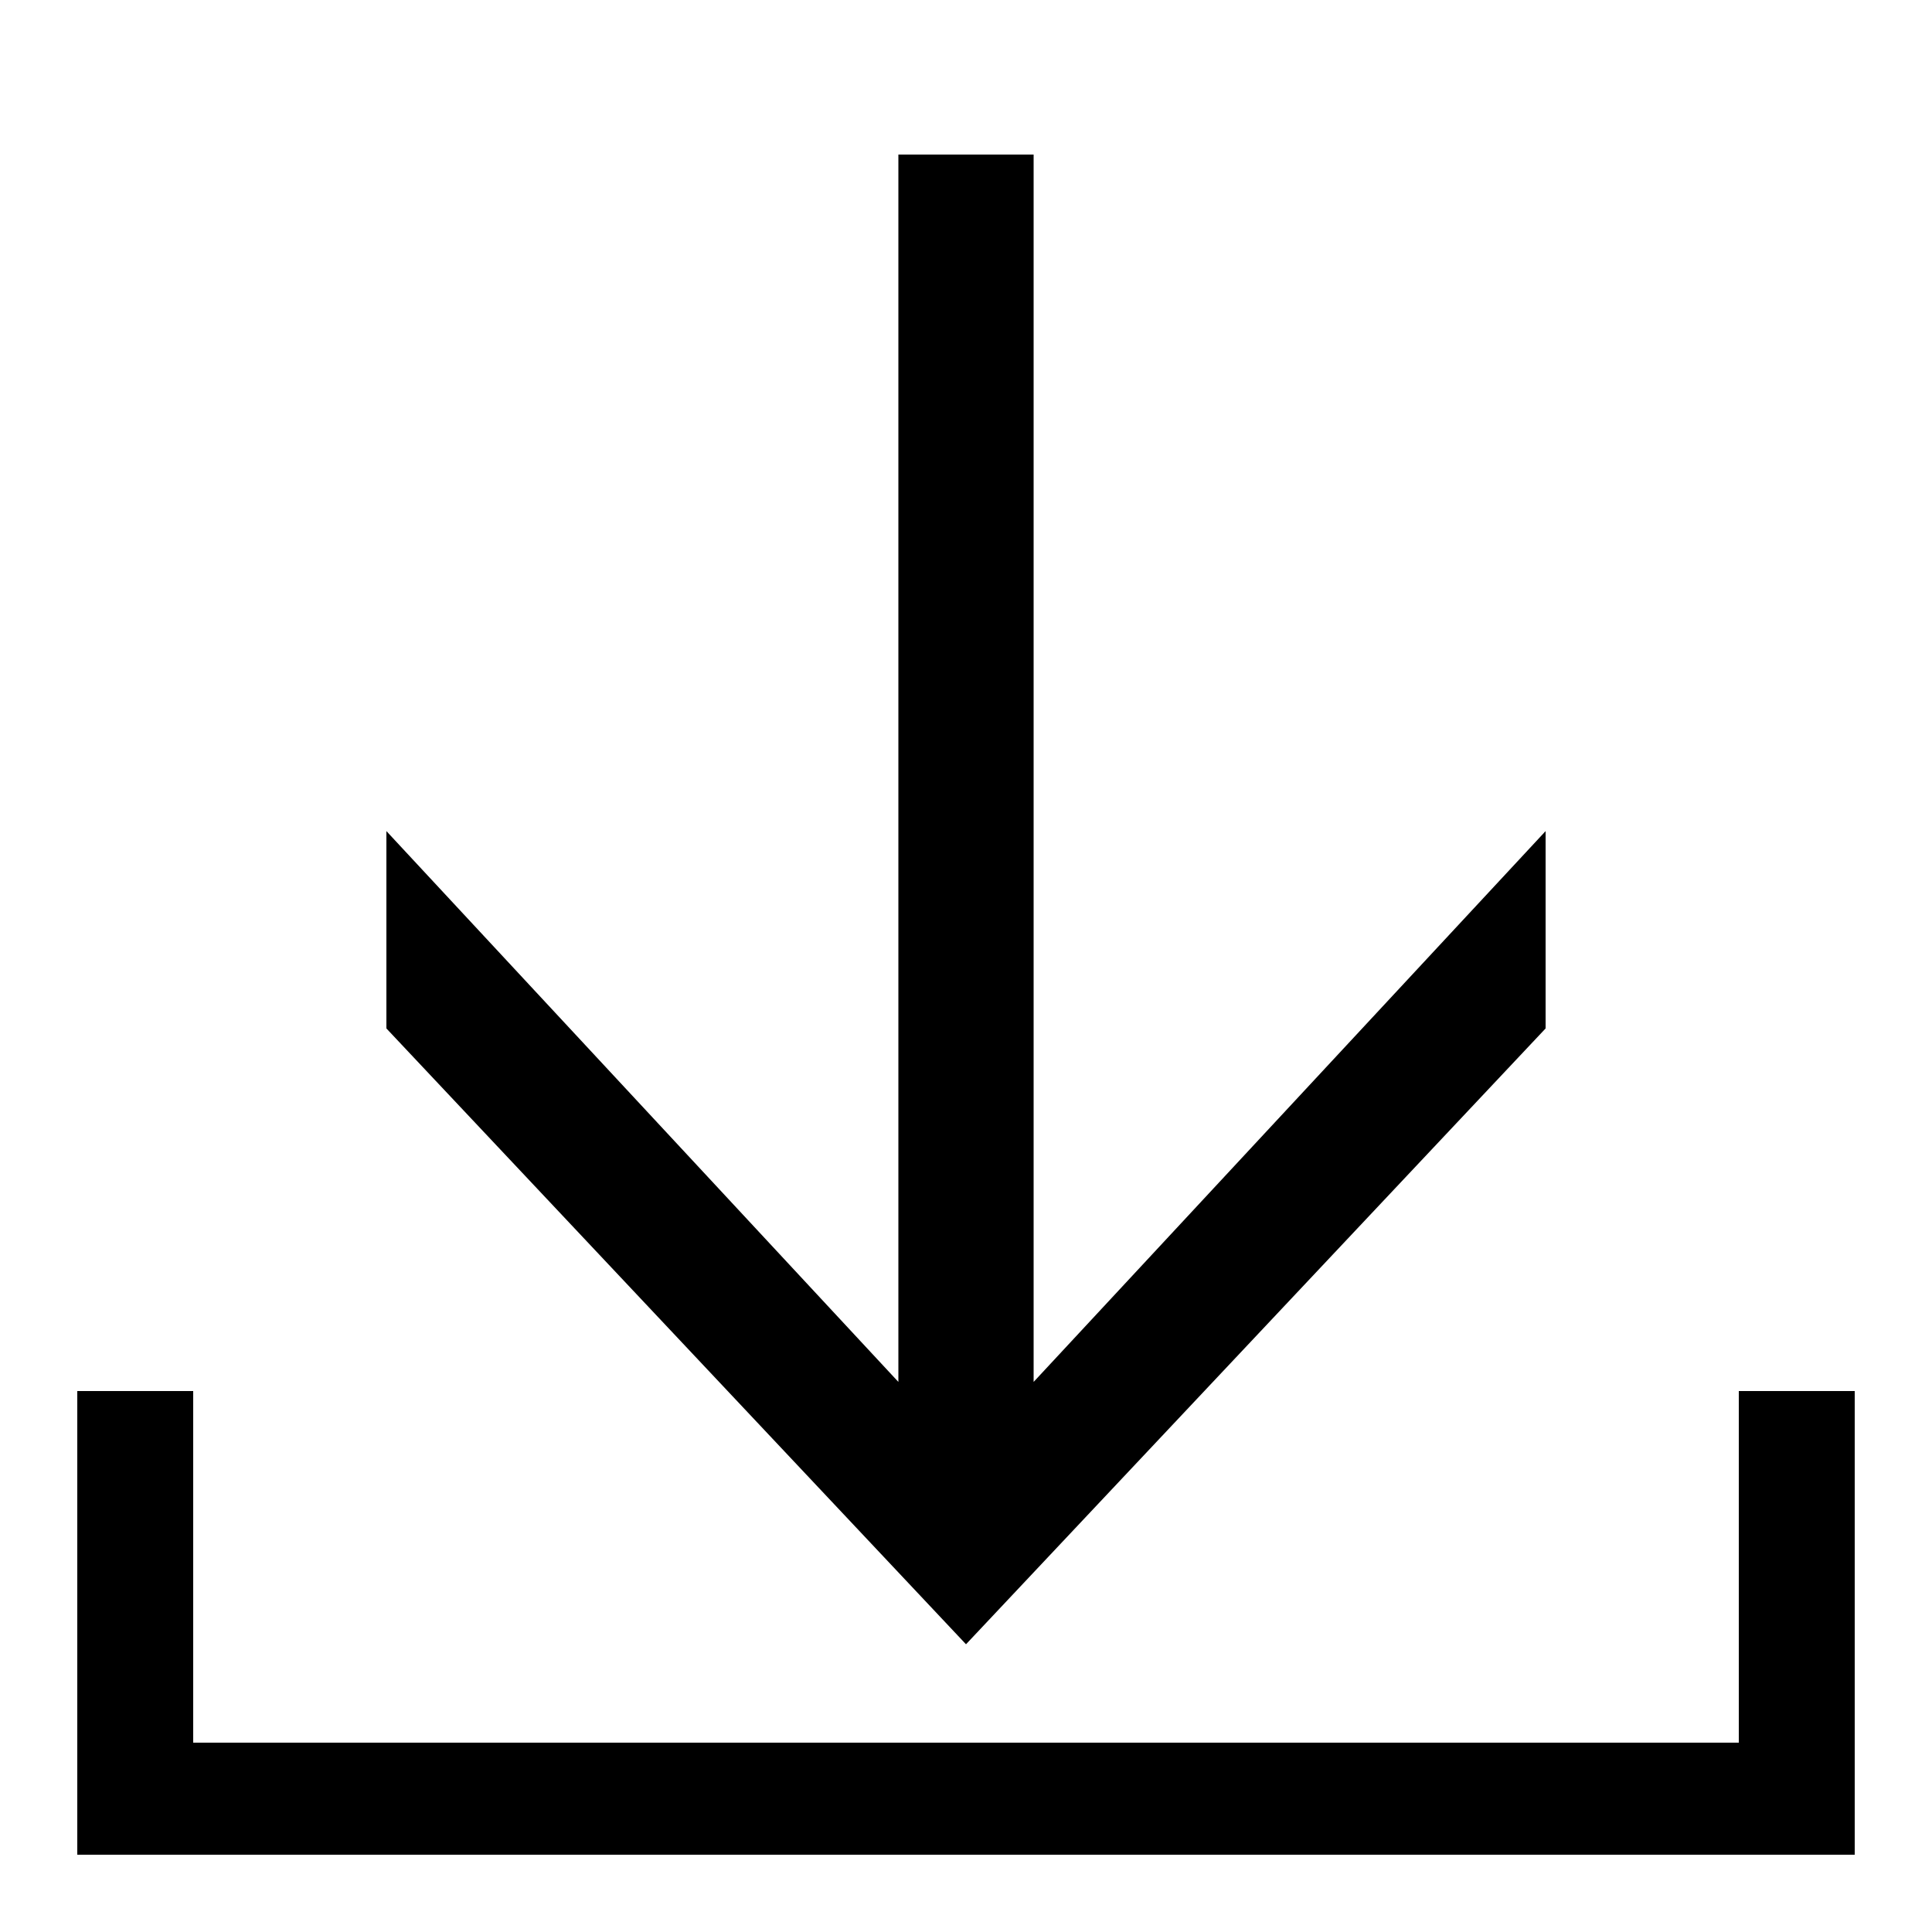 <?xml version="1.0" encoding="UTF-8"?> <svg xmlns="http://www.w3.org/2000/svg" id="icon" viewBox="0 0 1000 1000"><polygon points="900 720 900 902 100 902 100 720 40 720 40 960 960 960 960 720 900 720"></polygon><polygon points="800 532.32 800 430.18 535 715.28 535 80 465 80 465 715.28 200 430.18 200 532.32 500 851.07 800 532.32"></polygon></svg> 